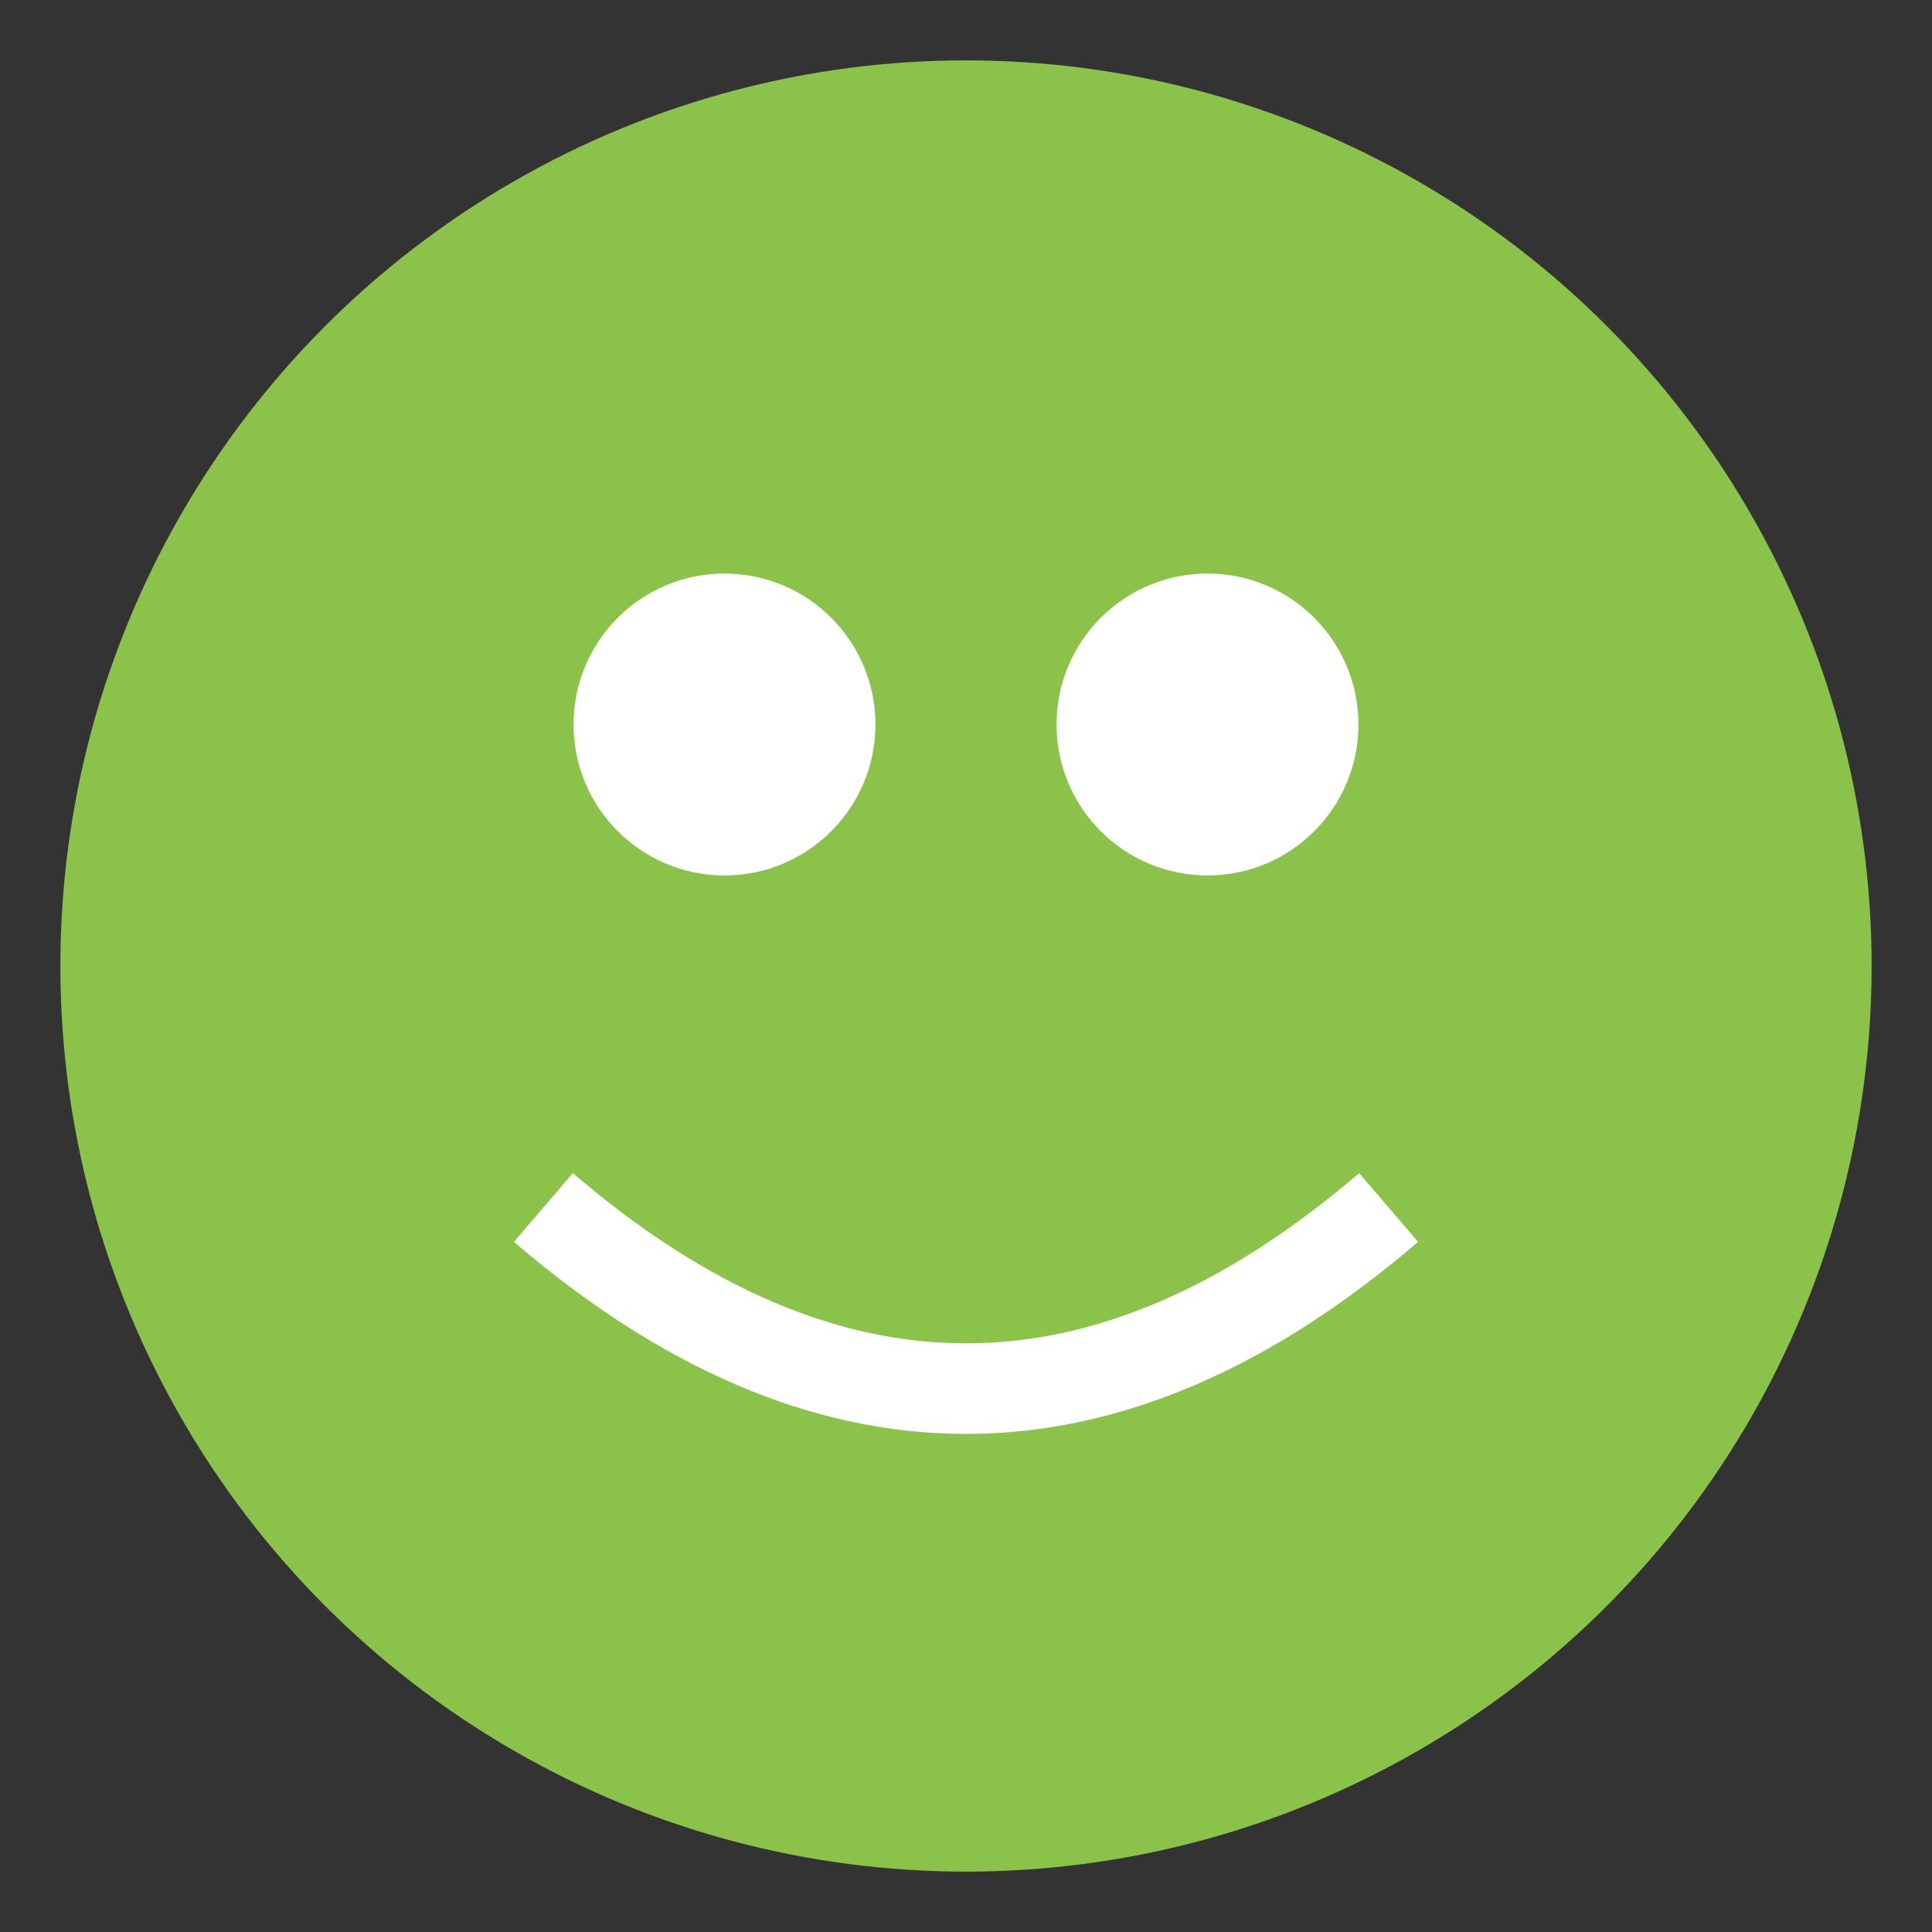 <svg xmlns="http://www.w3.org/2000/svg" viewBox="0 0 64 64" width="64" height="64">
  <rect x="0" y="0" width="64" height="64" fill="#333333" stroke="none"/>
  <circle cx="32" cy="32" r="30" fill="#8BC34A"/>
  <circle cx="24" cy="24" r="5" fill="#ffffff"/>
  <circle cx="40" cy="24" r="5" fill="#ffffff"/>
  <path d="M18 40 Q32 52 46 40" stroke="#ffffff" stroke-width="3" fill="none"/>
</svg>